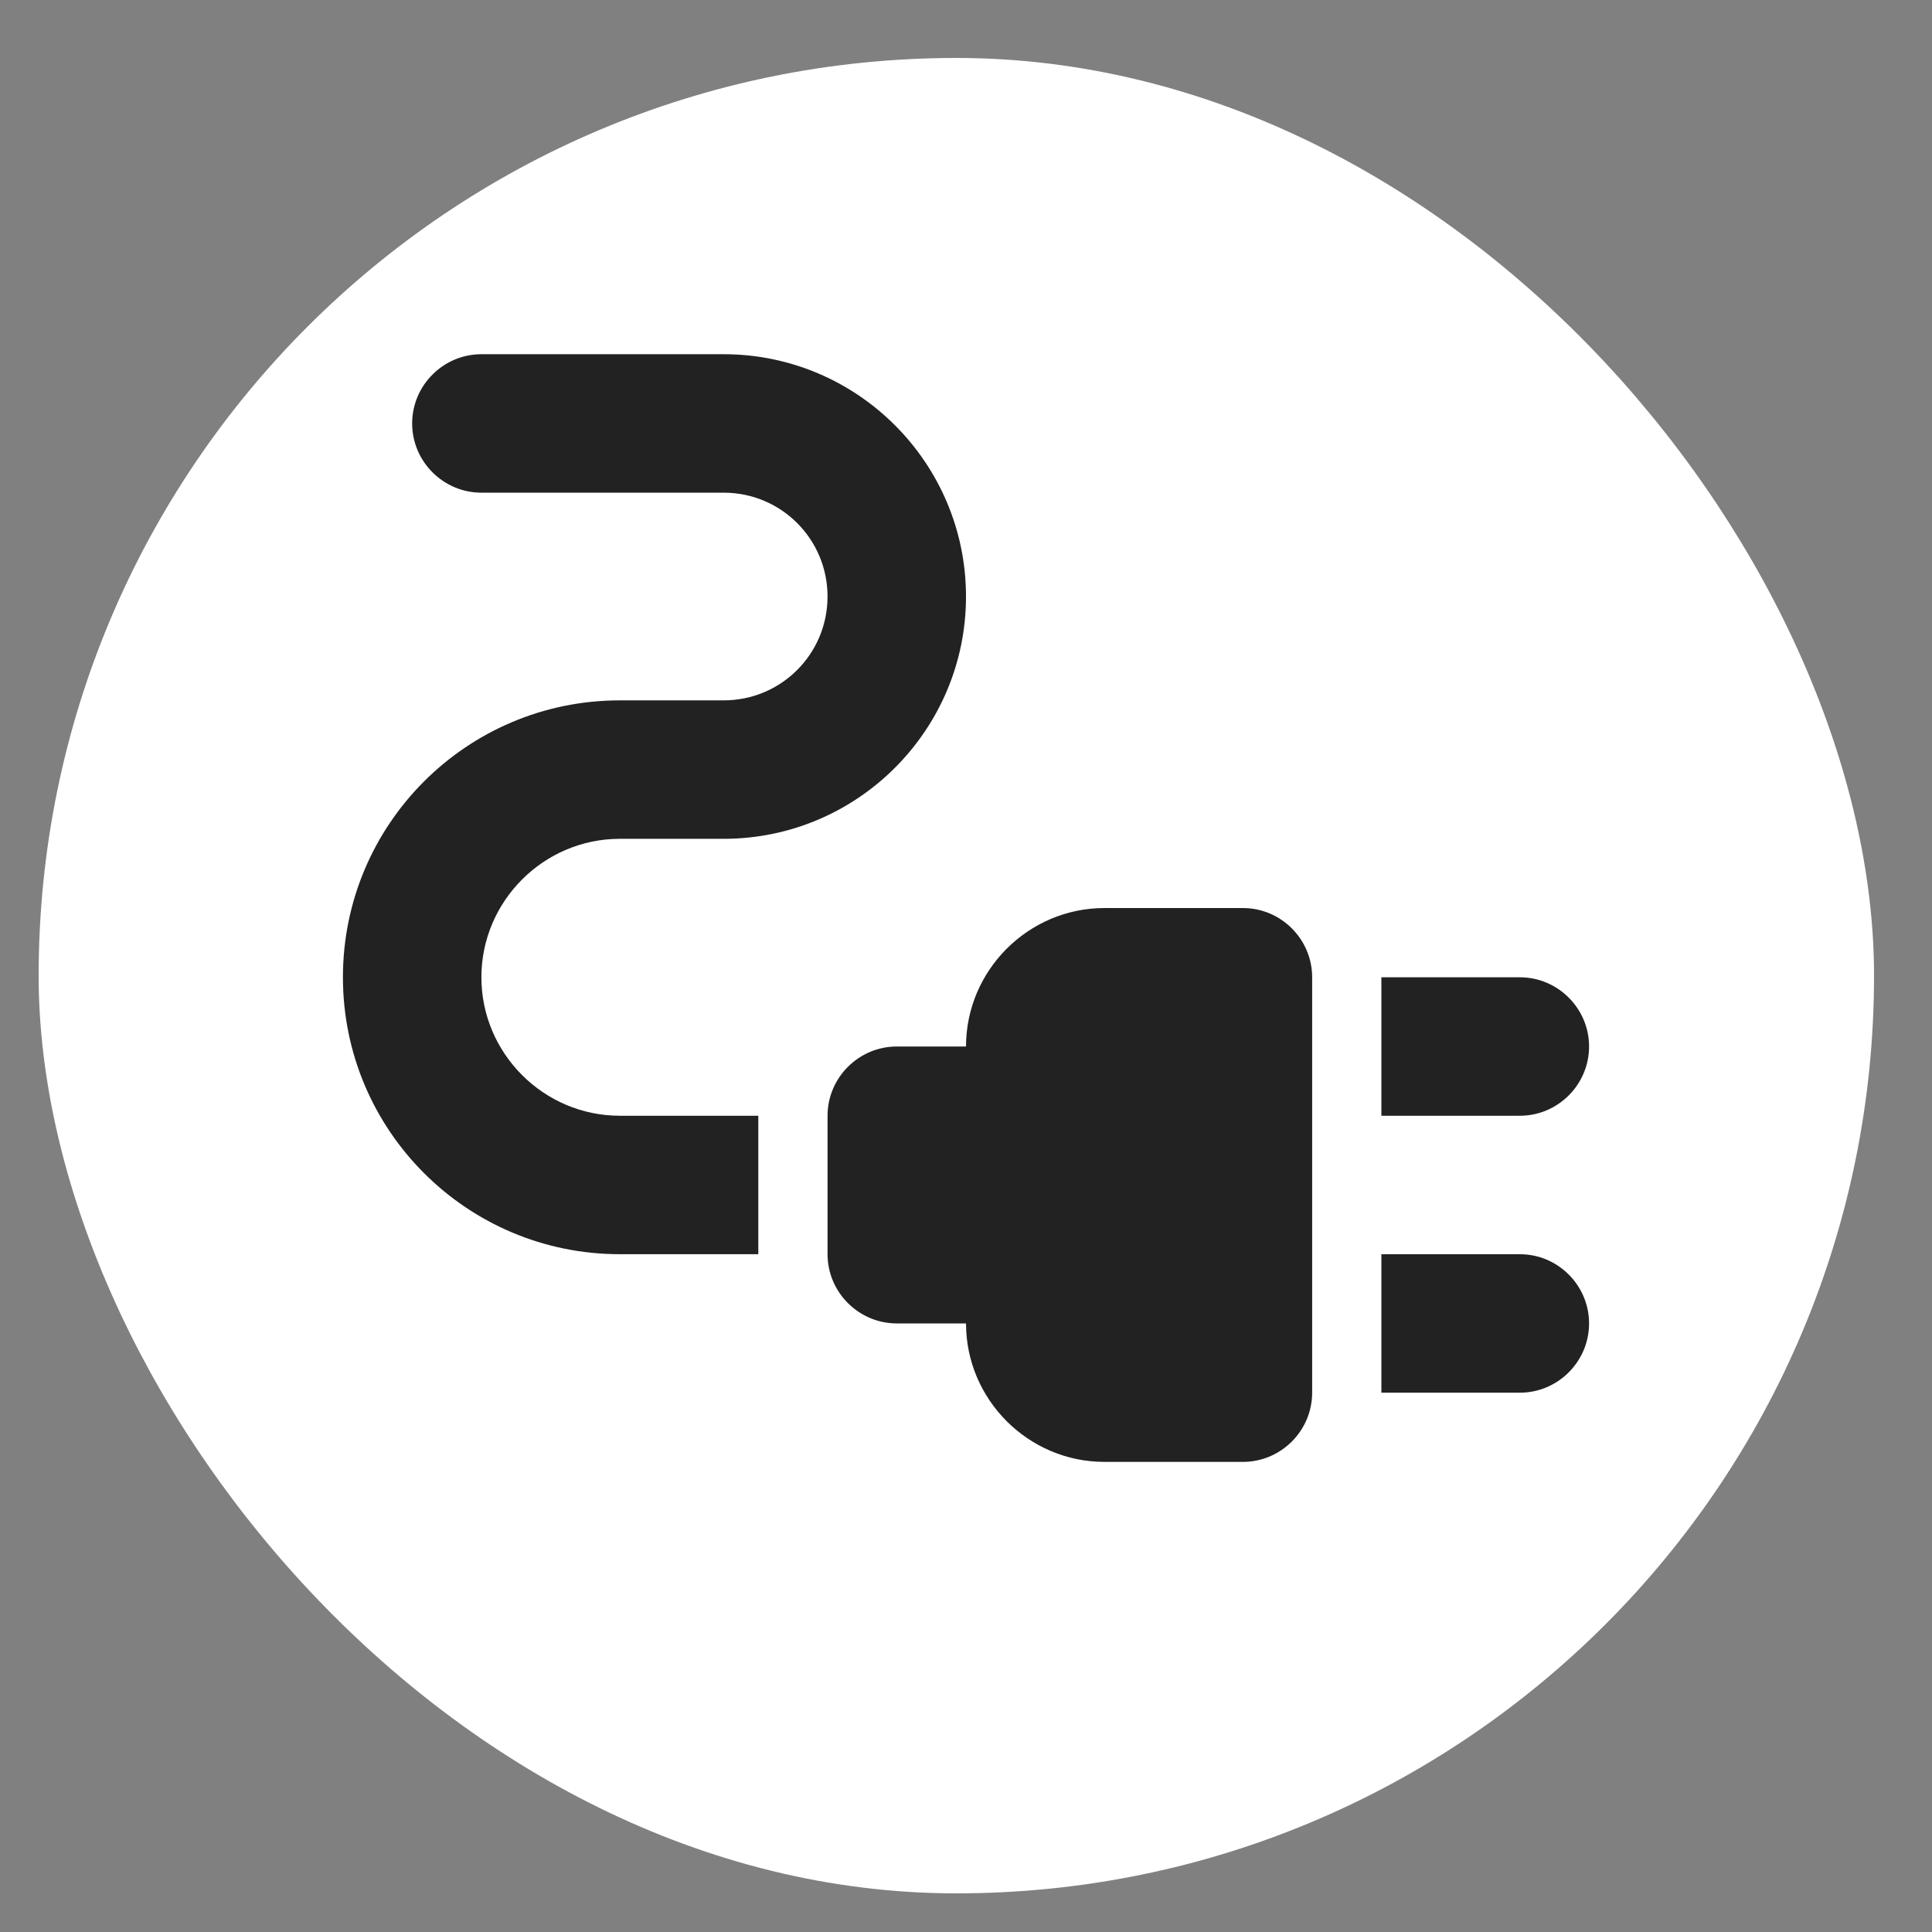 <svg width="100" height="100" viewBox="0 0 100 100" fill="none" xmlns="http://www.w3.org/2000/svg">
<rect x="0" y="0" width="100" height="100" fill="#808080" stroke="none"/>
<rect x="2" y="3" width="95" height="95" rx="47.5" fill="white"/>
<g clip-path="url(#clip0_378_32)">
<path d="M82.25 54.167C82.25 52.197 80.638 50.584 78.667 50.584H71.5V57.751H78.667C80.638 57.751 82.25 56.138 82.25 54.167Z" fill="#222222"/>
<path d="M78.667 64.918H71.5V72.085H78.667C80.638 72.085 82.25 70.472 82.25 68.501C82.25 66.531 80.638 64.918 78.667 64.918Z" fill="#222222"/>
<path d="M64.334 47H57.167C53.226 47 50.001 50.225 50.001 54.167H46.417C44.447 54.167 42.834 55.779 42.834 57.75V64.917C42.834 66.888 44.447 68.5 46.417 68.5H50.001C50.001 72.442 53.226 75.667 57.167 75.667H64.334C66.305 75.667 67.917 74.054 67.917 72.083V50.583C67.917 48.612 66.305 47 64.334 47Z" fill="#222222"/>
<path d="M24.917 50.584C24.917 46.642 28.142 43.417 32.083 43.417H37.458C44.374 43.417 50 37.791 50 30.876C50 23.96 44.374 18.334 37.458 18.334H24.917C22.946 18.334 21.333 19.947 21.333 21.917C21.333 23.888 22.946 25.501 24.917 25.501H37.458C40.432 25.501 42.833 27.901 42.833 30.876C42.833 33.85 40.432 36.251 37.458 36.251H32.083C24.164 36.251 17.75 42.665 17.75 50.584C17.75 58.503 24.164 64.917 32.083 64.917H39.25V57.751H32.083C28.142 57.751 24.917 54.526 24.917 50.584Z" fill="#222222"/>
</g>
<defs>
<clipPath id="clip0_378_32">
<rect width="86" height="86" fill="white" transform="translate(7 4)"/>
</clipPath>
</defs>
</svg>

